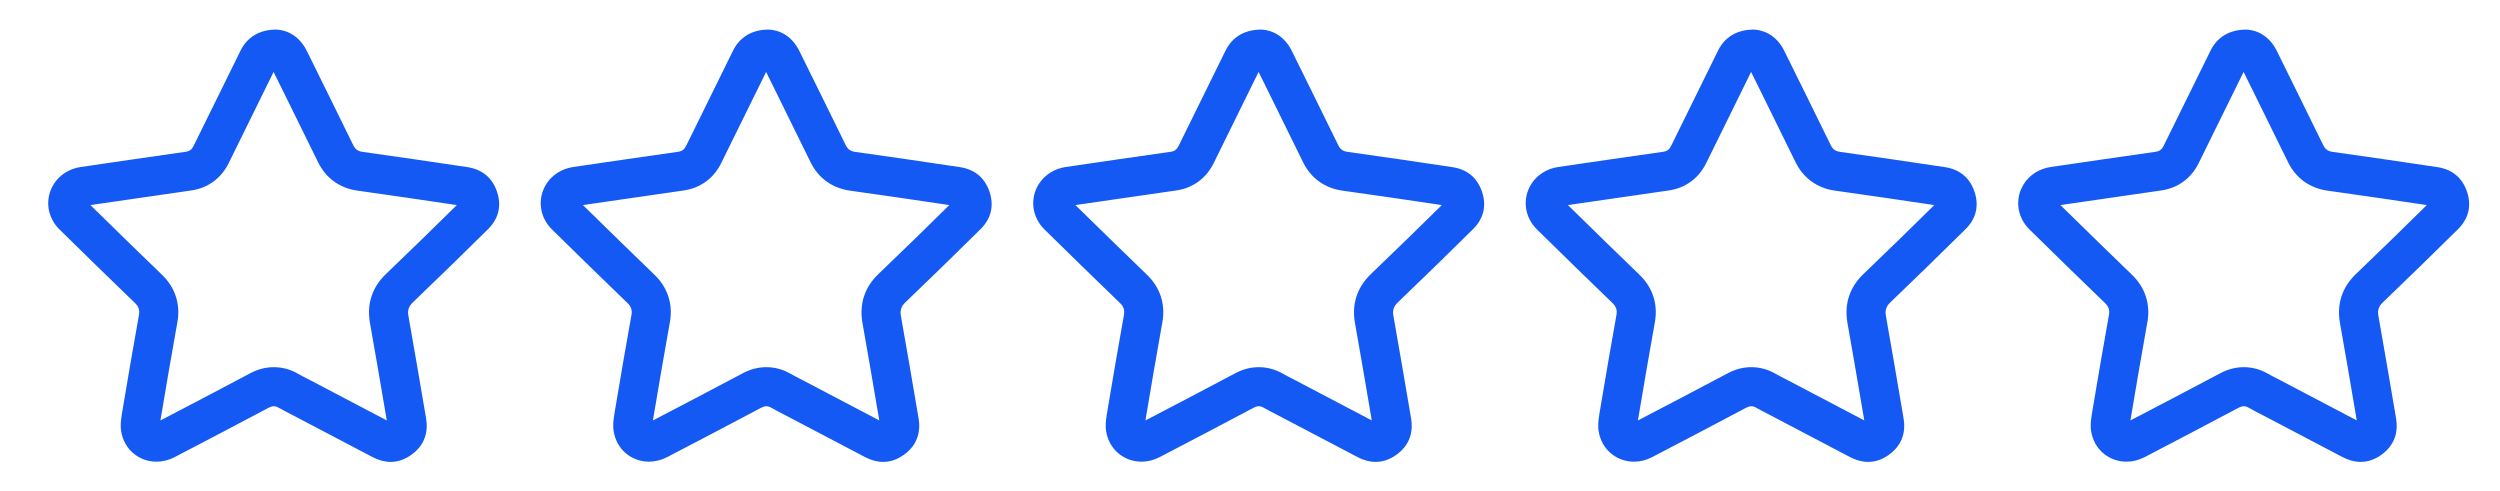 <?xml version="1.0" encoding="utf-8"?>
<!-- Generator: Adobe Illustrator 25.0.0, SVG Export Plug-In . SVG Version: 6.00 Build 0)  -->
<svg version="1.1" id="OBJECTS" xmlns="http://www.w3.org/2000/svg" xmlns:xlink="http://www.w3.org/1999/xlink" x="0px" y="0px"
	 viewBox="0 0 1918.791 377.224" style="enable-background:new 0 0 1918.791 377.224;" xml:space="preserve">
<g>
	<path style="fill:#1459F4;" d="M209.995,55.216c3.184,6.456,6.373,12.91,9.562,19.363
		c8.081,16.354,16.436,33.265,24.56,49.904
		c5.95,12.188,16.644,19.935,30.111,21.814
		c25.824,3.603,51.89,7.451,76.382,11.106
		c-17.209,17.004-35.055,34.364-54.447,52.965
		c-10.556,10.125-14.783,23.063-12.223,37.414
		c4.005,22.462,7.904,45.392,11.675,67.568l1.246,7.324
		c-13.252-6.938-26.666-13.991-39.667-20.828
		c-6.056-3.185-12.112-6.369-18.17-9.552c-1.231-0.647-2.469-1.282-3.708-1.916
		c-2.334-1.196-4.538-2.326-6.394-3.405c-5.89-3.426-12.2-5.163-18.756-5.163
		c-6.153,0-12.225,1.563-18.048,4.647c-21.727,11.506-45.067,23.831-68.981,36.254
		c0.138-0.866,0.284-1.733,0.409-2.47c0.095-0.56,0.189-1.117,0.281-1.672
		c3.579-21.563,7.618-44.945,12.348-71.483
		c2.429-13.632-1.744-26.453-11.752-36.101
		c-16.431-15.838-33.973-32.924-55.008-53.578l9.757-1.429
		c22.119-3.24,44.992-6.591,67.467-9.769c12.889-1.823,23.159-9.304,28.919-21.065
		C187.822,100.099,199.106,77.186,209.995,55.216 M353.8,154.212
		C353.8,154.212,353.8,154.212,353.8,154.212 M212.028,22.706
		c-12.94-0.001-22.292,5.834-27.407,16.15
		c-12.066,24.333-24.061,48.701-36.007,73.093c-1.331,2.718-3.053,4.113-6.177,4.555
		c-26.866,3.799-53.71,7.757-80.558,11.685
		c-8.488,1.242-16.206,5.963-20.707,13.265c-6.9,11.193-5.124,25.228,4.524,34.706
		c19.225,18.886,38.503,37.719,57.906,56.422c2.852,2.75,3.723,5.391,3.038,9.238
		c-4.264,23.922-8.43,47.863-12.408,71.835c-0.931,5.609-2.112,11.524-1.29,17.015
		c2.171,14.501,13.967,23.675,27.163,23.675c4.581,0,9.333-1.106,13.907-3.479
		c24.113-12.509,48.139-25.186,72.146-37.898c1.417-0.75,2.713-1.159,4.008-1.159
		c1.194,0,2.387,0.348,3.673,1.095c3.659,2.128,7.481,3.976,11.232,5.947
		c20.298,10.664,40.582,21.354,60.898,31.982c4.669,2.442,9.315,3.685,13.872,3.685
		c5.542,0,10.951-1.839,16.104-5.594c9.38-6.837,13.021-16.418,11.06-27.938
		c-4.455-26.167-8.871-52.34-13.531-78.471c-0.788-4.419,0.189-7.364,3.456-10.498
		c19.359-18.568,38.596-37.266,57.66-56.137
		c8.148-8.065,10.541-18.043,6.804-28.926
		c-3.675-10.702-11.488-17.003-22.717-18.681
		c-26.753-3.996-53.513-7.952-80.303-11.69c-3.699-0.516-5.705-2-7.298-5.263
		c-11.751-24.07-23.667-48.06-35.511-72.086
		c-5.229-10.607-13.793-16.012-23.522-16.529
		C212.037,22.706,212.033,22.706,212.028,22.706L212.028,22.706z"/>
</g>
<g>
	<path style="fill:#1459F4;" d="M587.995,55.216c3.184,6.456,6.373,12.91,9.562,19.363
		c8.081,16.354,16.436,33.265,24.56,49.904
		c5.95,12.188,16.644,19.935,30.111,21.814
		c25.824,3.603,51.89,7.451,76.382,11.106
		c-17.209,17.004-35.055,34.364-54.447,52.965
		c-10.556,10.125-14.783,23.063-12.223,37.414
		c4.005,22.462,7.904,45.392,11.675,67.568l1.246,7.324
		c-13.252-6.938-26.666-13.991-39.667-20.828
		c-6.056-3.185-12.112-6.369-18.17-9.552c-1.231-0.647-2.469-1.282-3.708-1.916
		c-2.334-1.196-4.538-2.326-6.394-3.405c-5.89-3.426-12.2-5.163-18.756-5.163
		c-6.153,0-12.225,1.563-18.048,4.647c-21.727,11.506-45.067,23.831-68.981,36.254
		c0.138-0.866,0.284-1.733,0.409-2.47c0.095-0.56,0.189-1.117,0.281-1.672
		c3.579-21.563,7.618-44.945,12.348-71.483
		c2.429-13.632-1.744-26.453-11.752-36.101
		c-16.431-15.838-33.973-32.924-55.008-53.578l9.757-1.429
		c22.119-3.24,44.992-6.591,67.467-9.769
		c12.889-1.823,23.159-9.304,28.919-21.065
		C565.822,100.099,577.106,77.186,587.995,55.216 M731.8,154.212
		C731.8,154.212,731.8,154.212,731.8,154.212 M590.028,22.706
		c-12.94-0.001-22.292,5.834-27.407,16.15
		c-12.066,24.333-24.061,48.701-36.007,73.093c-1.331,2.718-3.053,4.113-6.177,4.555
		c-26.866,3.799-53.71,7.757-80.558,11.685c-8.488,1.242-16.206,5.963-20.707,13.265
		c-6.9,11.193-5.124,25.228,4.524,34.706
		c19.225,18.886,38.503,37.719,57.906,56.422c2.852,2.75,3.723,5.391,3.038,9.238
		c-4.264,23.922-8.43,47.863-12.408,71.835c-0.931,5.609-2.112,11.524-1.29,17.015
		c2.171,14.501,13.967,23.675,27.163,23.675c4.581,0,9.333-1.106,13.907-3.479
		c24.113-12.509,48.139-25.186,72.146-37.898c1.417-0.75,2.713-1.159,4.008-1.159
		c1.194,0,2.387,0.348,3.673,1.095c3.659,2.128,7.481,3.976,11.232,5.947
		c20.298,10.664,40.582,21.354,60.898,31.982c4.669,2.442,9.315,3.685,13.872,3.685
		c5.542,0,10.951-1.839,16.104-5.594c9.38-6.837,13.021-16.418,11.06-27.938
		c-4.455-26.167-8.871-52.34-13.531-78.471c-0.788-4.419,0.189-7.364,3.456-10.498
		c19.359-18.568,38.596-37.266,57.66-56.137
		c8.148-8.065,10.541-18.043,6.804-28.926
		c-3.675-10.702-11.488-17.003-22.717-18.681
		c-26.753-3.996-53.513-7.952-80.303-11.69c-3.699-0.516-5.705-2-7.298-5.263
		c-11.751-24.07-23.667-48.06-35.511-72.086
		c-5.229-10.607-13.793-16.012-23.522-16.529
		C590.037,22.706,590.033,22.706,590.028,22.706L590.028,22.706z"/>
</g>
<g>
	<path style="fill:#1459F4;" d="M965.995,55.216c3.184,6.456,6.373,12.91,9.562,19.363
		c8.081,16.354,16.436,33.265,24.56,49.904
		c5.95,12.188,16.644,19.935,30.111,21.814
		c25.824,3.603,51.89,7.451,76.382,11.106
		c-17.209,17.004-35.055,34.364-54.447,52.965
		c-10.556,10.125-14.783,23.063-12.224,37.414
		c4.005,22.462,7.904,45.392,11.675,67.568l1.246,7.324
		c-13.252-6.938-26.666-13.991-39.667-20.828
		c-6.056-3.185-12.112-6.369-18.17-9.552c-1.231-0.647-2.469-1.282-3.708-1.916
		c-2.334-1.196-4.538-2.326-6.394-3.405c-5.89-3.426-12.2-5.163-18.756-5.163
		c-6.153,0-12.225,1.563-18.048,4.647c-21.727,11.506-45.067,23.831-68.981,36.254
		c0.138-0.866,0.284-1.733,0.409-2.47c0.095-0.56,0.189-1.117,0.281-1.672
		c3.579-21.563,7.618-44.945,12.348-71.483
		c2.429-13.632-1.744-26.453-11.752-36.101
		c-16.431-15.838-33.973-32.924-55.008-53.578l9.757-1.429
		c22.119-3.24,44.992-6.591,67.467-9.769
		c12.889-1.823,23.159-9.304,28.919-21.065
		C943.822,100.099,955.106,77.186,965.995,55.216 M1109.8,154.212
		C1109.8,154.212,1109.8,154.212,1109.8,154.212 M968.028,22.706
		c-12.94-0.001-22.292,5.834-27.407,16.15
		c-12.066,24.333-24.061,48.701-36.007,73.093c-1.331,2.718-3.053,4.113-6.177,4.555
		c-26.866,3.799-53.71,7.757-80.558,11.685
		c-8.488,1.242-16.206,5.963-20.707,13.265
		c-6.9,11.193-5.124,25.228,4.524,34.706c19.225,18.886,38.503,37.719,57.906,56.422
		c2.852,2.75,3.723,5.391,3.038,9.238c-4.264,23.922-8.43,47.863-12.408,71.835
		c-0.931,5.609-2.112,11.524-1.29,17.015
		c2.171,14.501,13.967,23.675,27.163,23.675c4.581,0,9.333-1.106,13.907-3.479
		c24.113-12.509,48.139-25.186,72.146-37.898c1.417-0.75,2.713-1.159,4.008-1.159
		c1.194,0,2.387,0.348,3.673,1.095c3.659,2.128,7.481,3.976,11.232,5.947
		c20.298,10.664,40.582,21.354,60.898,31.982c4.669,2.442,9.315,3.685,13.872,3.685
		c5.542,0,10.951-1.839,16.104-5.594c9.38-6.837,13.021-16.418,11.06-27.938
		c-4.455-26.167-8.871-52.34-13.531-78.471c-0.788-4.419,0.189-7.364,3.456-10.498
		c19.359-18.568,38.596-37.266,57.66-56.137
		c8.148-8.065,10.541-18.043,6.804-28.926
		c-3.675-10.702-11.488-17.003-22.717-18.681
		c-26.753-3.996-53.513-7.952-80.303-11.69c-3.699-0.516-5.705-2-7.298-5.263
		c-11.751-24.07-23.667-48.06-35.511-72.086
		c-5.229-10.607-13.793-16.012-23.522-16.529
		C968.037,22.706,968.033,22.706,968.028,22.706L968.028,22.706z"/>
</g>
<g>
	<path style="fill:#1459F4;" d="M1343.995,55.216c3.184,6.456,6.373,12.91,9.562,19.363
		c8.081,16.354,16.436,33.265,24.56,49.904
		c5.95,12.188,16.644,19.935,30.111,21.814
		c25.824,3.603,51.89,7.451,76.382,11.106
		c-17.209,17.004-35.055,34.364-54.447,52.965
		c-10.556,10.125-14.783,23.063-12.224,37.414
		c4.005,22.462,7.904,45.392,11.675,67.568l1.246,7.324
		c-13.252-6.938-26.666-13.991-39.667-20.828
		c-6.056-3.185-12.112-6.369-18.17-9.552c-1.231-0.647-2.469-1.282-3.708-1.916
		c-2.334-1.196-4.538-2.326-6.394-3.405c-5.89-3.426-12.2-5.163-18.756-5.163
		c-6.153,0-12.225,1.563-18.048,4.647c-21.727,11.506-45.067,23.831-68.981,36.254
		c0.138-0.866,0.284-1.733,0.409-2.47c0.095-0.56,0.189-1.117,0.281-1.672
		c3.579-21.563,7.618-44.945,12.348-71.483
		c2.429-13.632-1.744-26.453-11.752-36.101
		c-16.431-15.838-33.973-32.924-55.008-53.578l9.757-1.429
		c22.119-3.24,44.991-6.591,67.467-9.769
		c12.889-1.823,23.159-9.304,28.919-21.065
		C1321.822,100.099,1333.106,77.186,1343.995,55.216 M1487.8,154.212
		C1487.8,154.212,1487.8,154.212,1487.8,154.212 M1346.028,22.706
		c-12.94-0.001-22.292,5.834-27.407,16.15
		c-12.066,24.333-24.061,48.701-36.007,73.093c-1.331,2.718-3.053,4.113-6.177,4.555
		c-26.866,3.799-53.71,7.757-80.558,11.685
		c-8.488,1.242-16.206,5.963-20.707,13.265
		c-6.9,11.193-5.124,25.228,4.524,34.706c19.225,18.886,38.503,37.719,57.906,56.422
		c2.852,2.75,3.723,5.391,3.038,9.238c-4.264,23.922-8.43,47.863-12.408,71.835
		c-0.931,5.609-2.112,11.524-1.29,17.015c2.171,14.501,13.967,23.675,27.163,23.675
		c4.581,0,9.333-1.106,13.907-3.479c24.113-12.509,48.139-25.186,72.146-37.898
		c1.417-0.75,2.713-1.159,4.008-1.159c1.194,0,2.387,0.348,3.673,1.095
		c3.659,2.128,7.481,3.976,11.232,5.947c20.298,10.664,40.582,21.354,60.898,31.982
		c4.669,2.442,9.315,3.685,13.872,3.685c5.542,0,10.951-1.839,16.104-5.594
		c9.38-6.837,13.021-16.418,11.06-27.938c-4.455-26.167-8.871-52.34-13.531-78.471
		c-0.788-4.419,0.189-7.364,3.456-10.498
		c19.359-18.568,38.596-37.266,57.66-56.137
		c8.148-8.065,10.541-18.043,6.804-28.926
		c-3.675-10.702-11.488-17.003-22.717-18.681
		c-26.753-3.996-53.513-7.952-80.303-11.69c-3.699-0.516-5.705-2-7.298-5.263
		c-11.751-24.07-23.667-48.06-35.511-72.086
		c-5.229-10.607-13.793-16.012-23.522-16.529
		C1346.037,22.706,1346.032,22.706,1346.028,22.706L1346.028,22.706z"/>
</g>
<g>
	<path style="fill:#1459F4;" d="M1721.995,55.216c3.184,6.456,6.373,12.91,9.562,19.363
		c8.081,16.354,16.436,33.265,24.56,49.904
		c5.95,12.188,16.644,19.935,30.111,21.814
		c25.824,3.603,51.89,7.451,76.382,11.106
		c-17.209,17.004-35.055,34.364-54.447,52.965
		c-10.556,10.125-14.783,23.063-12.224,37.414
		c4.005,22.462,7.904,45.392,11.675,67.568l1.246,7.324
		c-13.252-6.938-26.666-13.991-39.667-20.828
		c-6.056-3.185-12.112-6.369-18.17-9.552c-1.231-0.647-2.469-1.282-3.708-1.916
		c-2.334-1.196-4.538-2.326-6.394-3.405c-5.89-3.426-12.2-5.163-18.756-5.163
		c-6.153,0-12.225,1.563-18.048,4.647c-21.727,11.506-45.067,23.831-68.981,36.254
		c0.138-0.866,0.284-1.733,0.409-2.47c0.095-0.56,0.189-1.117,0.281-1.672
		c3.579-21.563,7.618-44.945,12.348-71.483
		c2.429-13.632-1.744-26.453-11.752-36.101
		c-16.431-15.838-33.973-32.924-55.008-53.578l9.757-1.429
		c22.119-3.24,44.991-6.591,67.467-9.769
		c12.889-1.823,23.159-9.304,28.919-21.065
		C1699.822,100.099,1711.106,77.186,1721.995,55.216 M1865.8,154.212
		C1865.8,154.212,1865.8,154.212,1865.8,154.212 M1724.028,22.706
		c-12.94-0.001-22.292,5.834-27.407,16.15
		c-12.066,24.333-24.061,48.701-36.007,73.093c-1.331,2.718-3.053,4.113-6.177,4.555
		c-26.866,3.799-53.71,7.757-80.558,11.685
		c-8.488,1.242-16.206,5.963-20.707,13.265
		c-6.9,11.193-5.124,25.228,4.524,34.706c19.225,18.886,38.503,37.719,57.906,56.422
		c2.852,2.75,3.723,5.391,3.038,9.238c-4.264,23.922-8.43,47.863-12.408,71.835
		c-0.931,5.609-2.112,11.524-1.29,17.015c2.171,14.501,13.967,23.675,27.163,23.675
		c4.581,0,9.333-1.106,13.907-3.479c24.113-12.509,48.139-25.186,72.146-37.898
		c1.417-0.75,2.713-1.159,4.008-1.159c1.194,0,2.387,0.348,3.673,1.095
		c3.659,2.128,7.481,3.976,11.232,5.947c20.298,10.664,40.582,21.354,60.898,31.982
		c4.669,2.442,9.315,3.685,13.872,3.685c5.542,0,10.951-1.839,16.104-5.594
		c9.38-6.837,13.021-16.418,11.06-27.938c-4.455-26.167-8.871-52.34-13.531-78.471
		c-0.788-4.419,0.189-7.364,3.456-10.498
		c19.359-18.568,38.596-37.266,57.66-56.137
		c8.148-8.065,10.541-18.043,6.804-28.926
		c-3.675-10.702-11.488-17.003-22.717-18.681
		c-26.753-3.996-53.513-7.952-80.303-11.69c-3.699-0.516-5.705-2-7.298-5.263
		c-11.751-24.07-23.667-48.06-35.511-72.086
		c-5.229-10.607-13.793-16.012-23.522-16.529
		C1724.037,22.706,1724.032,22.706,1724.028,22.706L1724.028,22.706z"/>
</g>
</svg>
